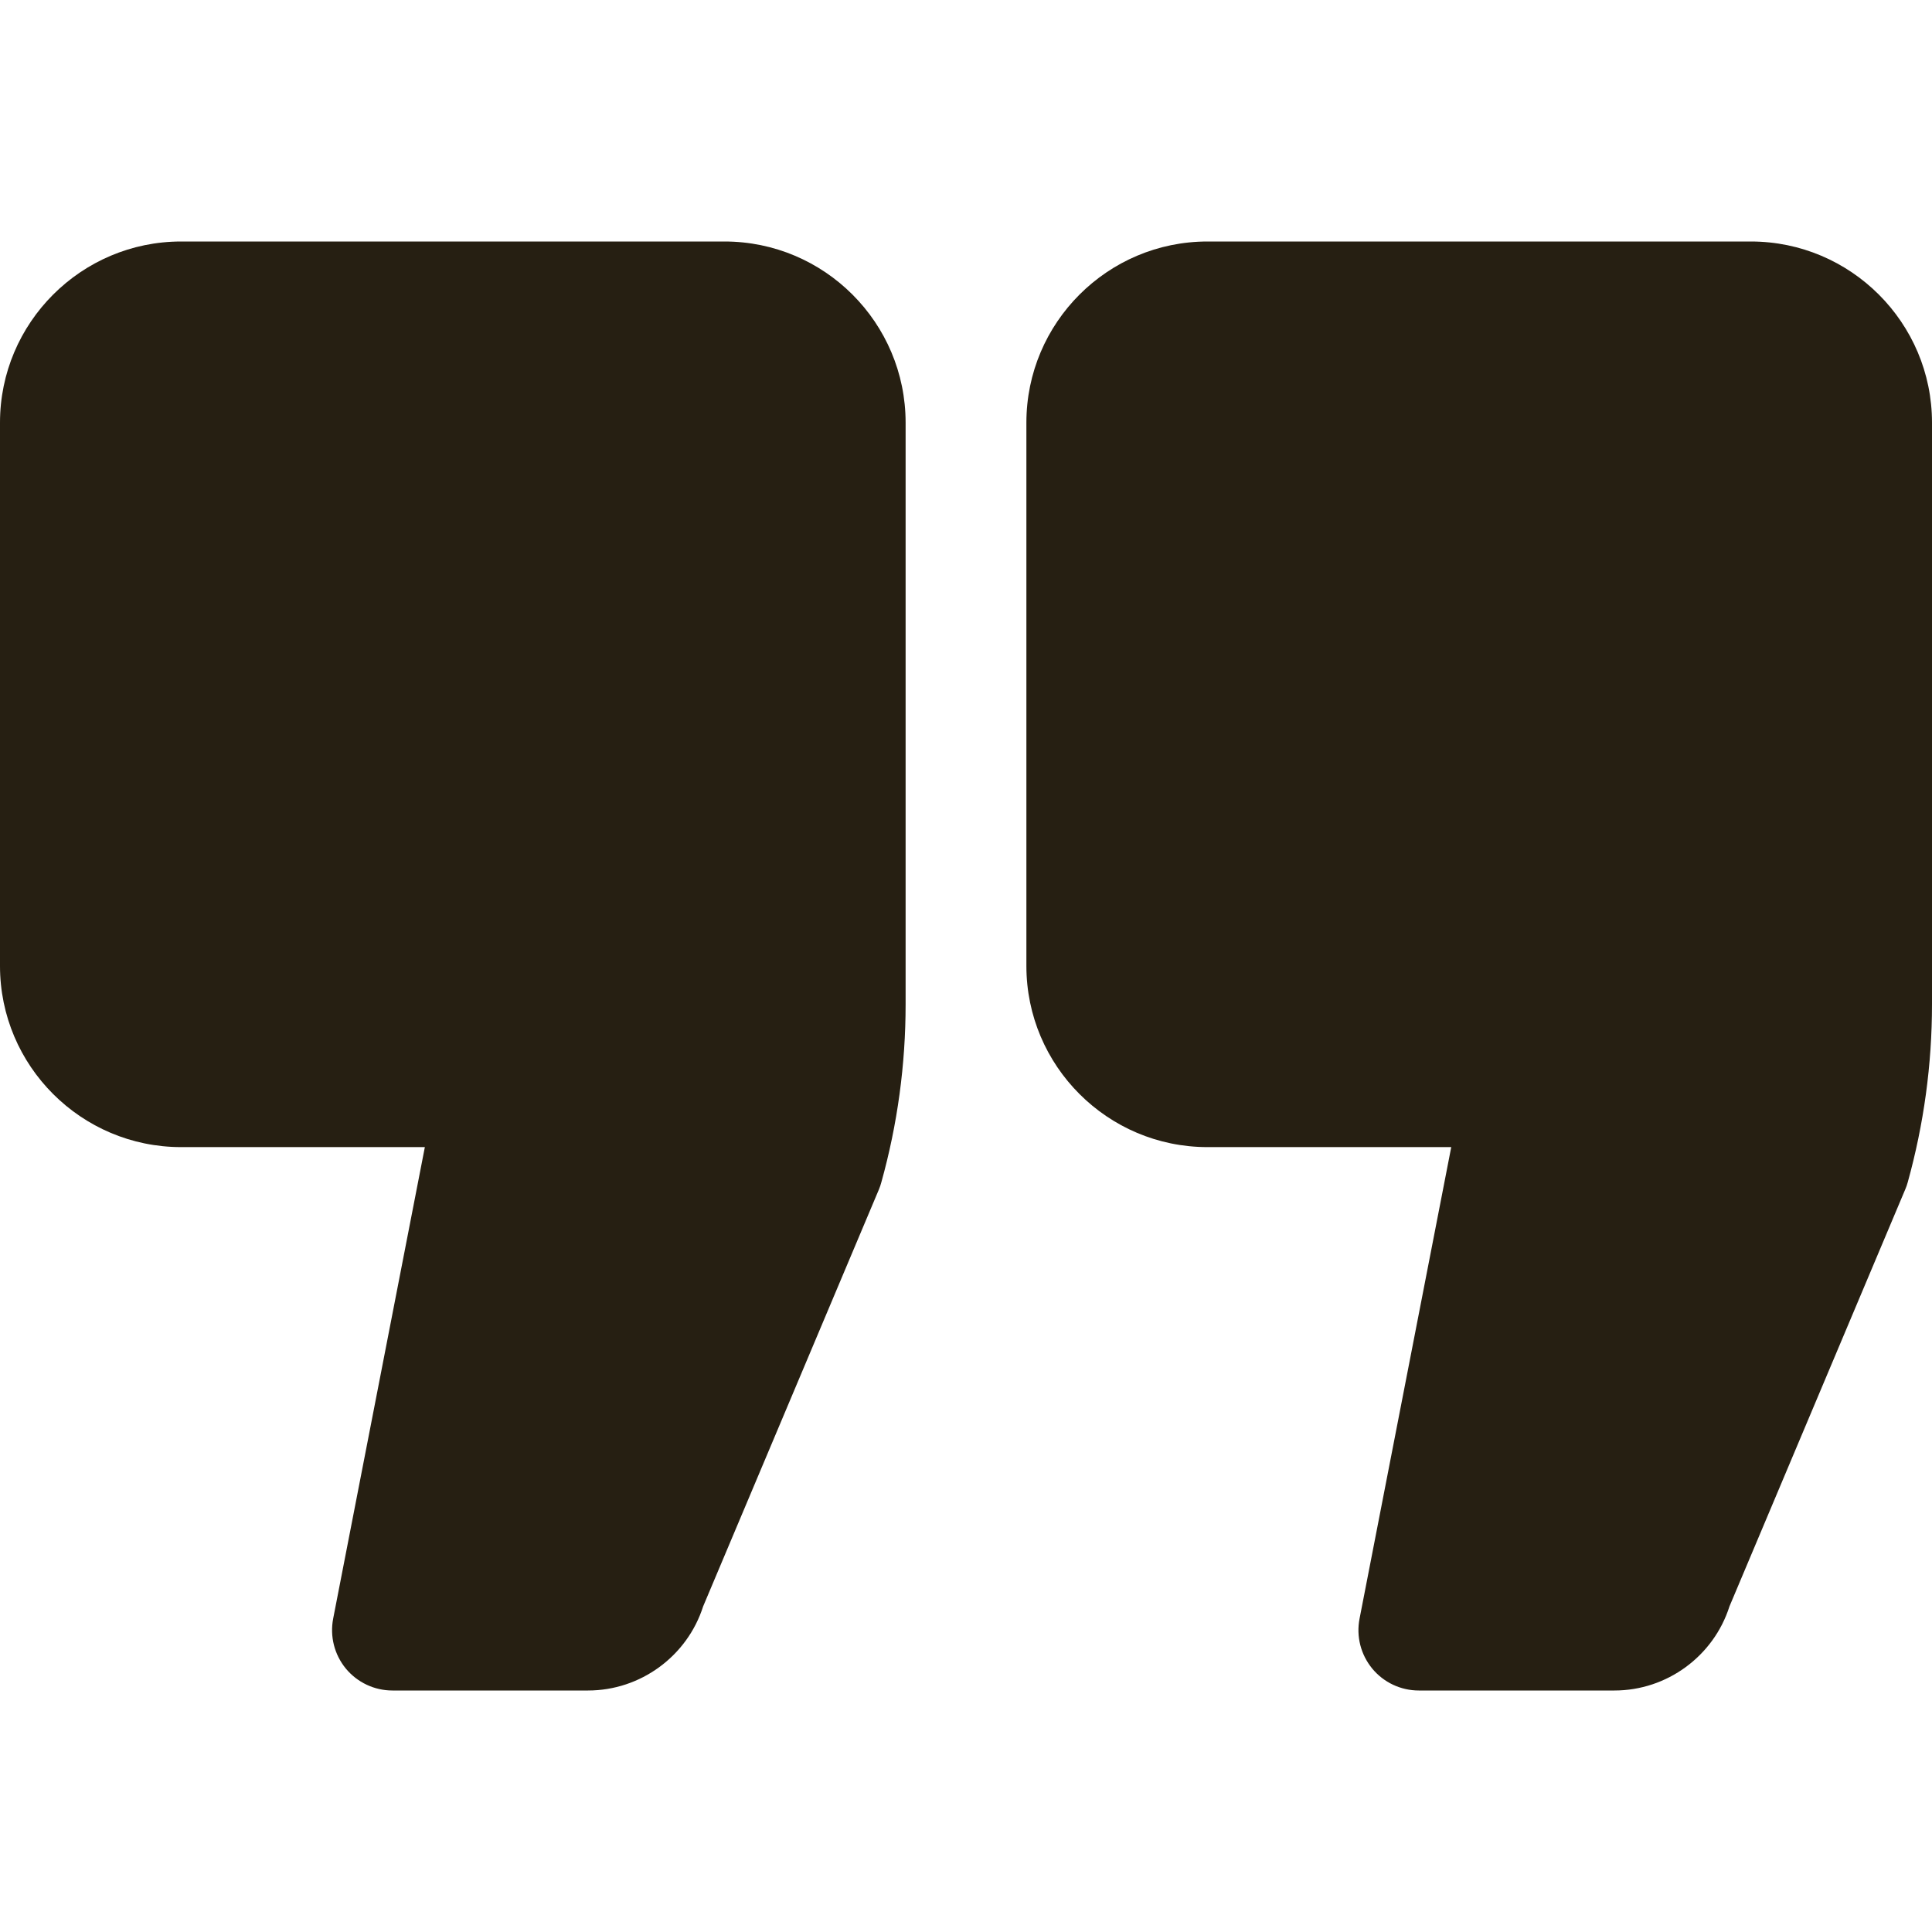 <svg width="31" height="31" viewBox="0 0 31 31" fill="none" xmlns="http://www.w3.org/2000/svg">
<path d="M11.625 3.875H2.906C1.304 3.875 0 5.179 0 6.781V15.5C0 17.103 1.304 18.406 2.906 18.406H6.817L5.346 25.971C5.291 26.256 5.365 26.549 5.549 26.773C5.734 26.996 6.007 27.125 6.297 27.125H9.435C10.278 27.125 11.027 26.574 11.282 25.776L14.102 19.087C14.118 19.048 14.132 19.009 14.142 18.969C14.401 18.041 14.531 17.081 14.531 16.117V6.781C14.531 5.179 13.228 3.875 11.625 3.875Z" fill="#261F12"/>
<path d="M28.094 3.875H19.375C17.772 3.875 16.469 5.179 16.469 6.781V15.5C16.469 17.103 17.772 18.406 19.375 18.406H23.286L21.815 25.971C21.759 26.256 21.834 26.549 22.018 26.773C22.202 26.996 22.476 27.125 22.766 27.125H25.905C26.747 27.125 27.496 26.574 27.75 25.776L30.57 19.086C30.587 19.048 30.6 19.009 30.611 18.969C30.869 18.04 31 17.08 31 16.117V6.781C31 5.179 29.696 3.875 28.094 3.875Z" fill="#261F12"/>
</svg>
